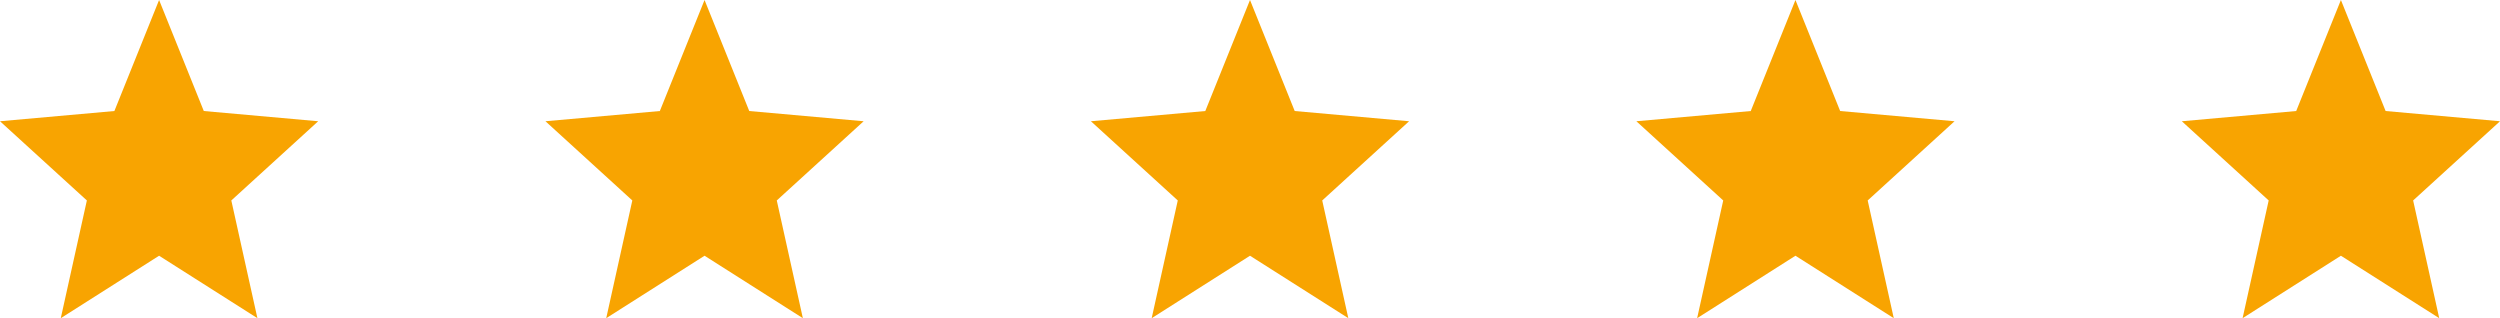 <svg width="110" height="14" viewBox="0 0 110 14" fill="none" xmlns="http://www.w3.org/2000/svg">
<path d="M7 11.252L11.326 14L10.178 8.82L14 5.335L8.967 4.885L7 0L5.033 4.885L0 5.335L3.822 8.82L2.674 14L7 11.252Z" fill="#F8A401"/>
<path d="M31 11.252L35.326 14L34.178 8.82L38 5.335L32.967 4.885L31 0L29.033 4.885L24 5.335L27.822 8.82L26.674 14L31 11.252Z" fill="#F8A401"/>
<path d="M55 11.252L59.326 14L58.178 8.82L62 5.335L56.967 4.885L55 0L53.033 4.885L48 5.335L51.822 8.82L50.674 14L55 11.252Z" fill="#F8A401"/>
<path d="M79 11.252L83.326 14L82.178 8.82L86 5.335L80.967 4.885L79 0L77.033 4.885L72 5.335L75.822 8.82L74.674 14L79 11.252Z" fill="#F8A401"/>
<path d="M103 11.252L107.326 14L106.178 8.82L110 5.335L104.967 4.885L103 0L101.033 4.885L96 5.335L99.822 8.82L98.674 14L103 11.252Z" fill="#F8A401"/>
</svg>
